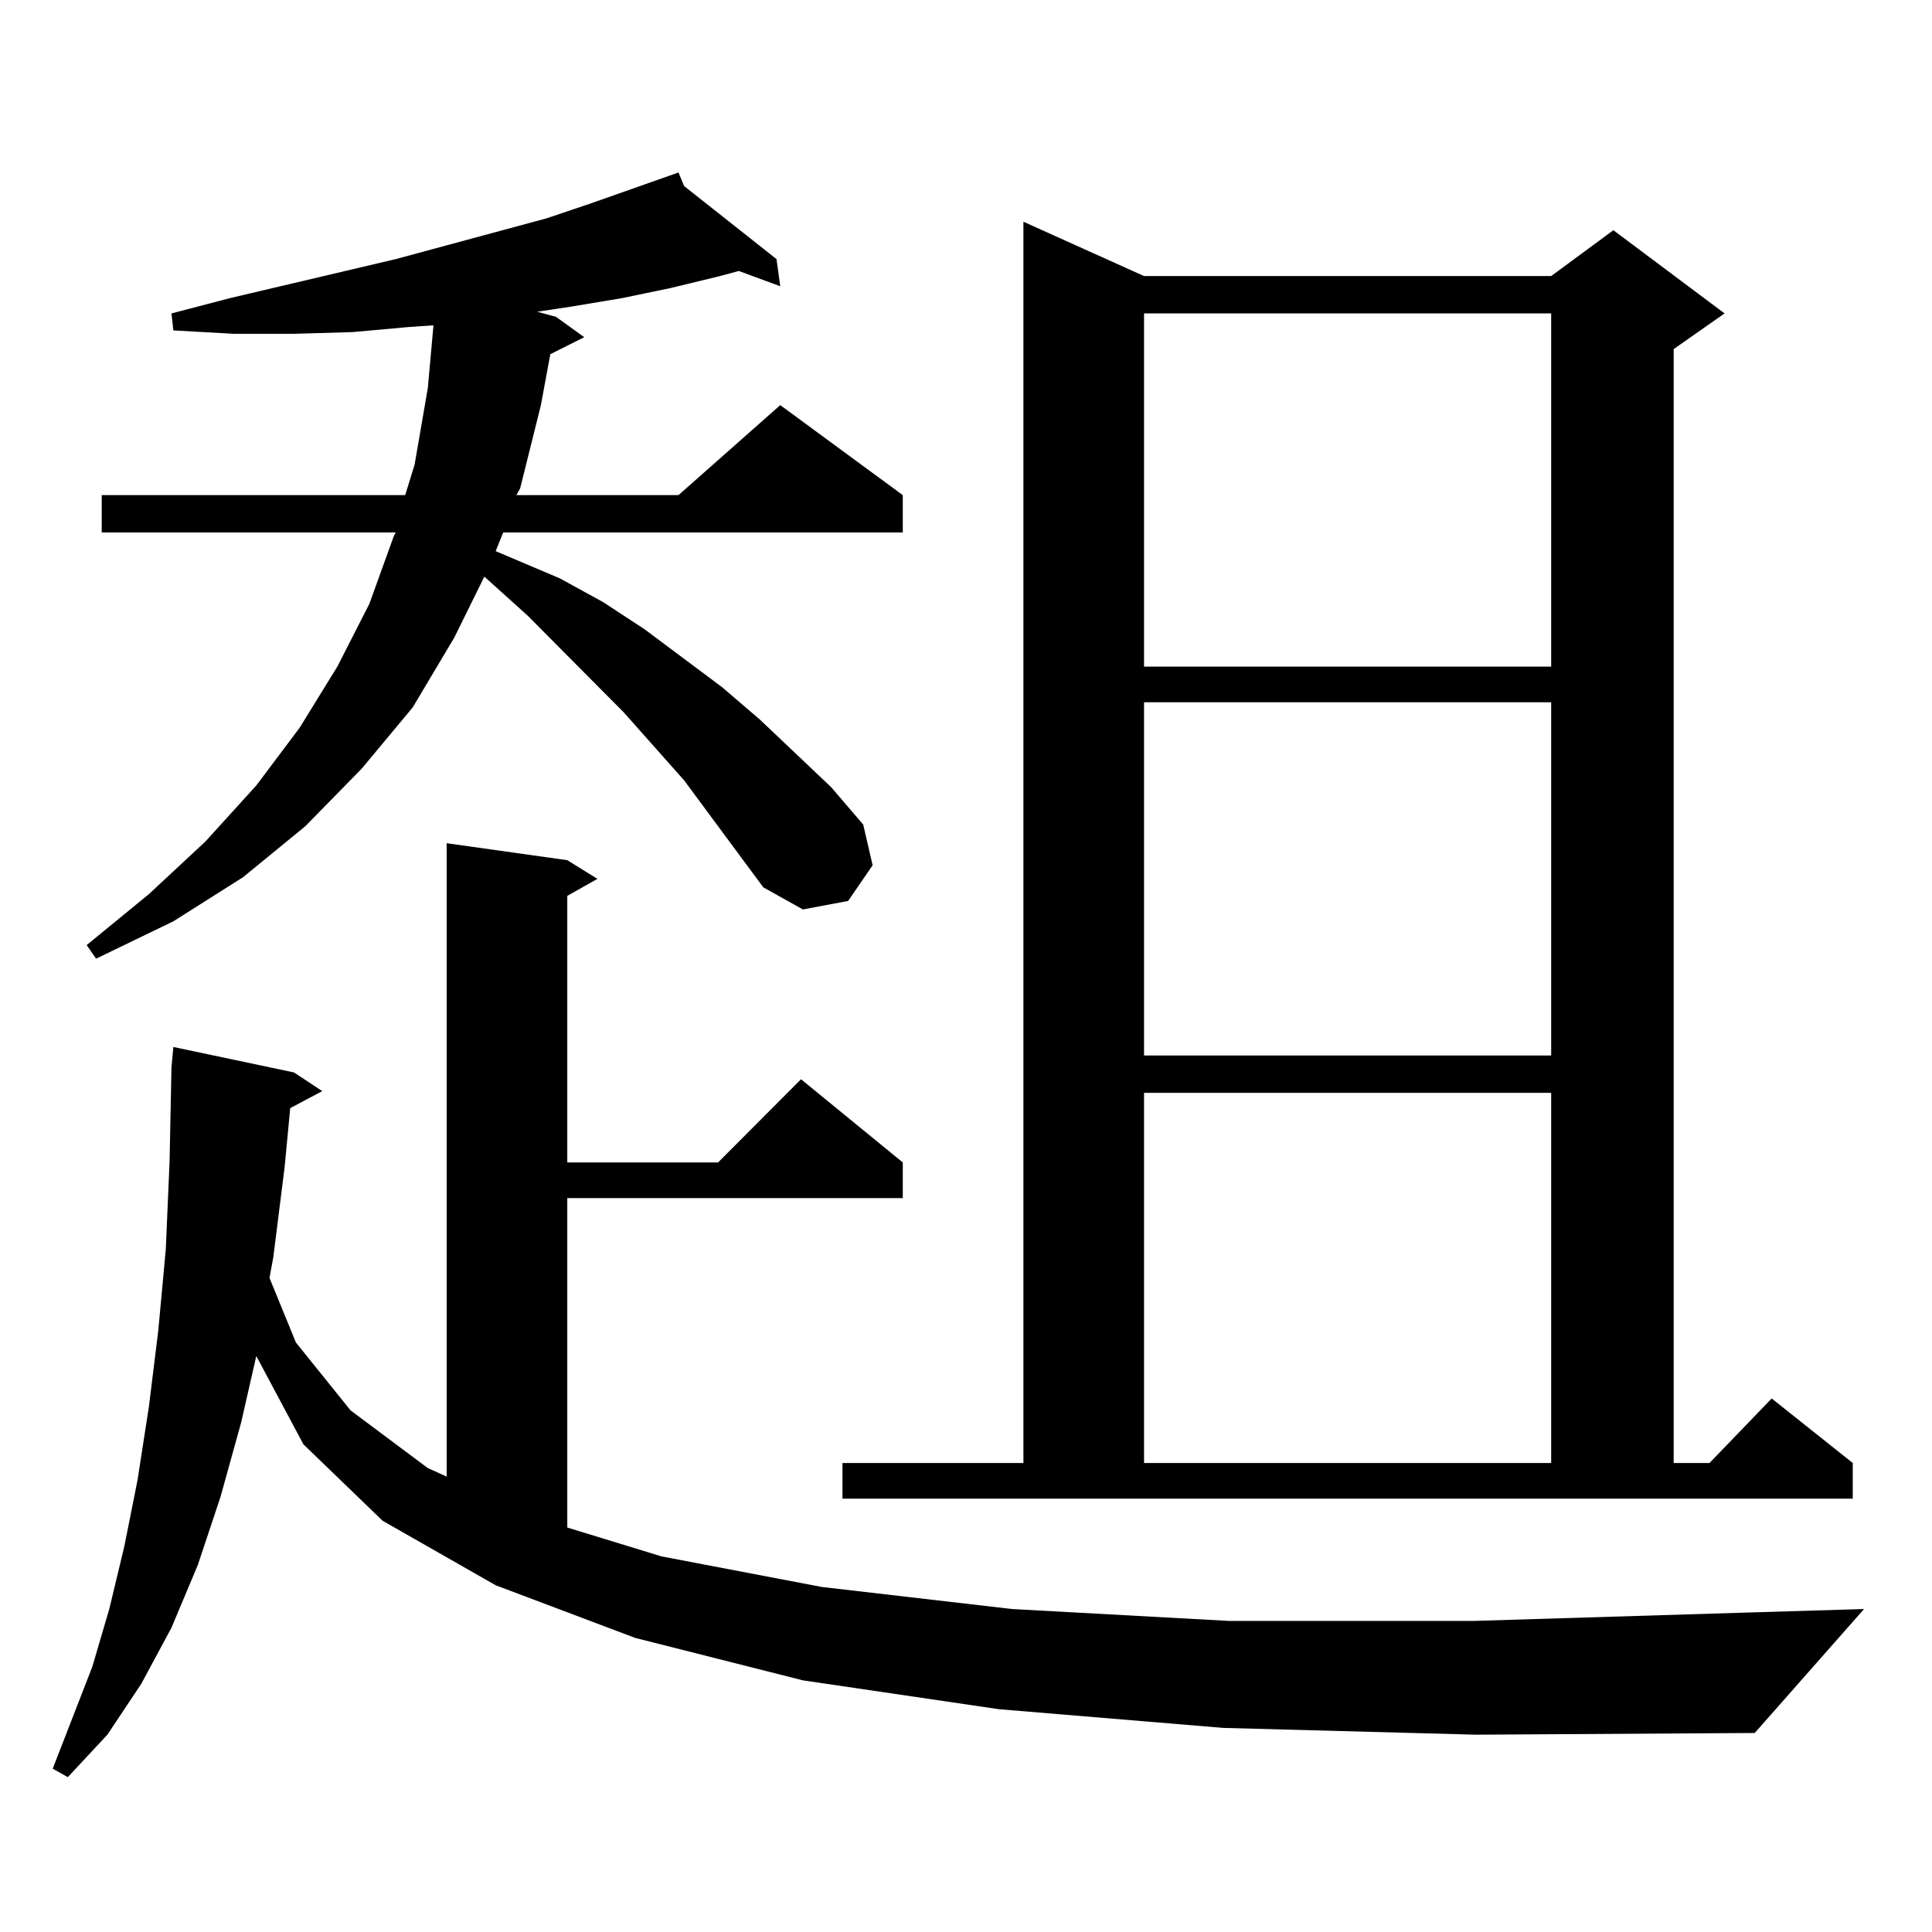 <?xml version="1.0" encoding="utf-8"?>
<!-- Generator: Adobe Illustrator 16.0.0, SVG Export Plug-In . SVG Version: 6.00 Build 0)  -->
<!DOCTYPE svg PUBLIC "-//W3C//DTD SVG 1.1//EN" "http://www.w3.org/Graphics/SVG/1.1/DTD/svg11.dtd">
<svg version="1.1" id="图层_1" xmlns="http://www.w3.org/2000/svg" xmlns:xlink="http://www.w3.org/1999/xlink" x="0px" y="0px"
	 width="1000px" height="1000px" viewBox="0 0 1000 1000" enable-background="new 0 0 1000 1000" xml:space="preserve">
<path d="M633.131,894.355l-116.095-9.668l-101.461-14.941l-86.827-21.973l-72.193-27.246l-58.535-33.398l-40.975-39.551
	l-24.39-45.703l-7.805,34.277l-10.731,38.672l-11.707,35.156L88.754,842.5l-15.609,29.004l-17.561,26.367l-20.487,21.973
	l-7.805-4.395l20.487-52.734l8.78-29.883l7.805-32.52l6.829-34.277l5.854-37.793l4.878-39.551l3.902-42.188l1.951-45.703
	l0.976-48.34l0.976-10.547l62.438,13.184l14.634,9.668l-16.585,8.789l-2.927,30.762l-5.854,46.582l-1.951,10.547l13.658,33.398
	L181.435,730l39.999,29.883l9.756,4.395V436.445l62.437,8.789l15.609,9.668l-15.609,8.789V601.68h78.047l42.926-43.066
	l52.682,43.066v18.457H293.627v170.508l48.779,14.941l82.925,15.82l98.534,11.426l112.192,6.152h126.826l143.411-4.395l58.535-1.758
	l-56.584,64.16l-144.387,0.879L633.131,894.355z M395.088,459.297l-40.975-55.371l-31.219-35.156l-49.755-50.098l-22.438-20.215
	l-15.609,31.641l-21.463,36.035l-26.341,31.641l-29.268,29.883l-32.194,26.367L89.73,476.875l-39.999,19.336l-4.878-7.031
	l32.194-26.367l29.268-27.246l26.341-29.004l22.438-29.883l19.512-31.641l16.585-32.52l12.683-35.156l0.976-1.758H52.658V256.27
	h157.069l4.878-15.82l6.829-39.551l2.927-32.52l-12.683,0.879l-29.268,2.637l-30.243,0.879h-31.219l-31.219-1.758l-0.976-8.789
	l30.243-7.91l85.852-20.215l78.046-21.094l23.414-7.91l44.877-15.82l2.927,7.031l47.804,37.793l1.951,14.063l-21.463-7.91
	l-9.756,2.637l-25.365,6.152l-25.365,5.273l-26.341,4.395l-17.561,2.637l9.756,2.637l14.634,10.547l-17.561,8.789l-4.878,26.367
	l-10.731,43.066l-1.951,3.516h83.9l52.682-46.582l63.413,46.582v19.336H260.457l-3.902,9.668l33.17,14.063l22.438,12.305
	l21.463,14.063l39.999,29.883l19.512,16.699l37.072,35.156l16.585,19.336l4.878,21.094l-12.683,18.457l-23.414,4.395
	L395.088,459.297z M436.063,757.246h93.656v-642.48l62.438,28.125h210.727l32.194-23.73l57.56,43.066l-26.341,18.457v576.563h18.536
	l32.194-33.398l41.95,33.398v18.457H436.063V757.246z M592.156,162.227v182.813h210.727V162.227H592.156z M592.156,363.496v182.813
	h210.727V363.496H592.156z M592.156,565.645v191.602h210.727V565.645H592.156z"/>
</svg>
